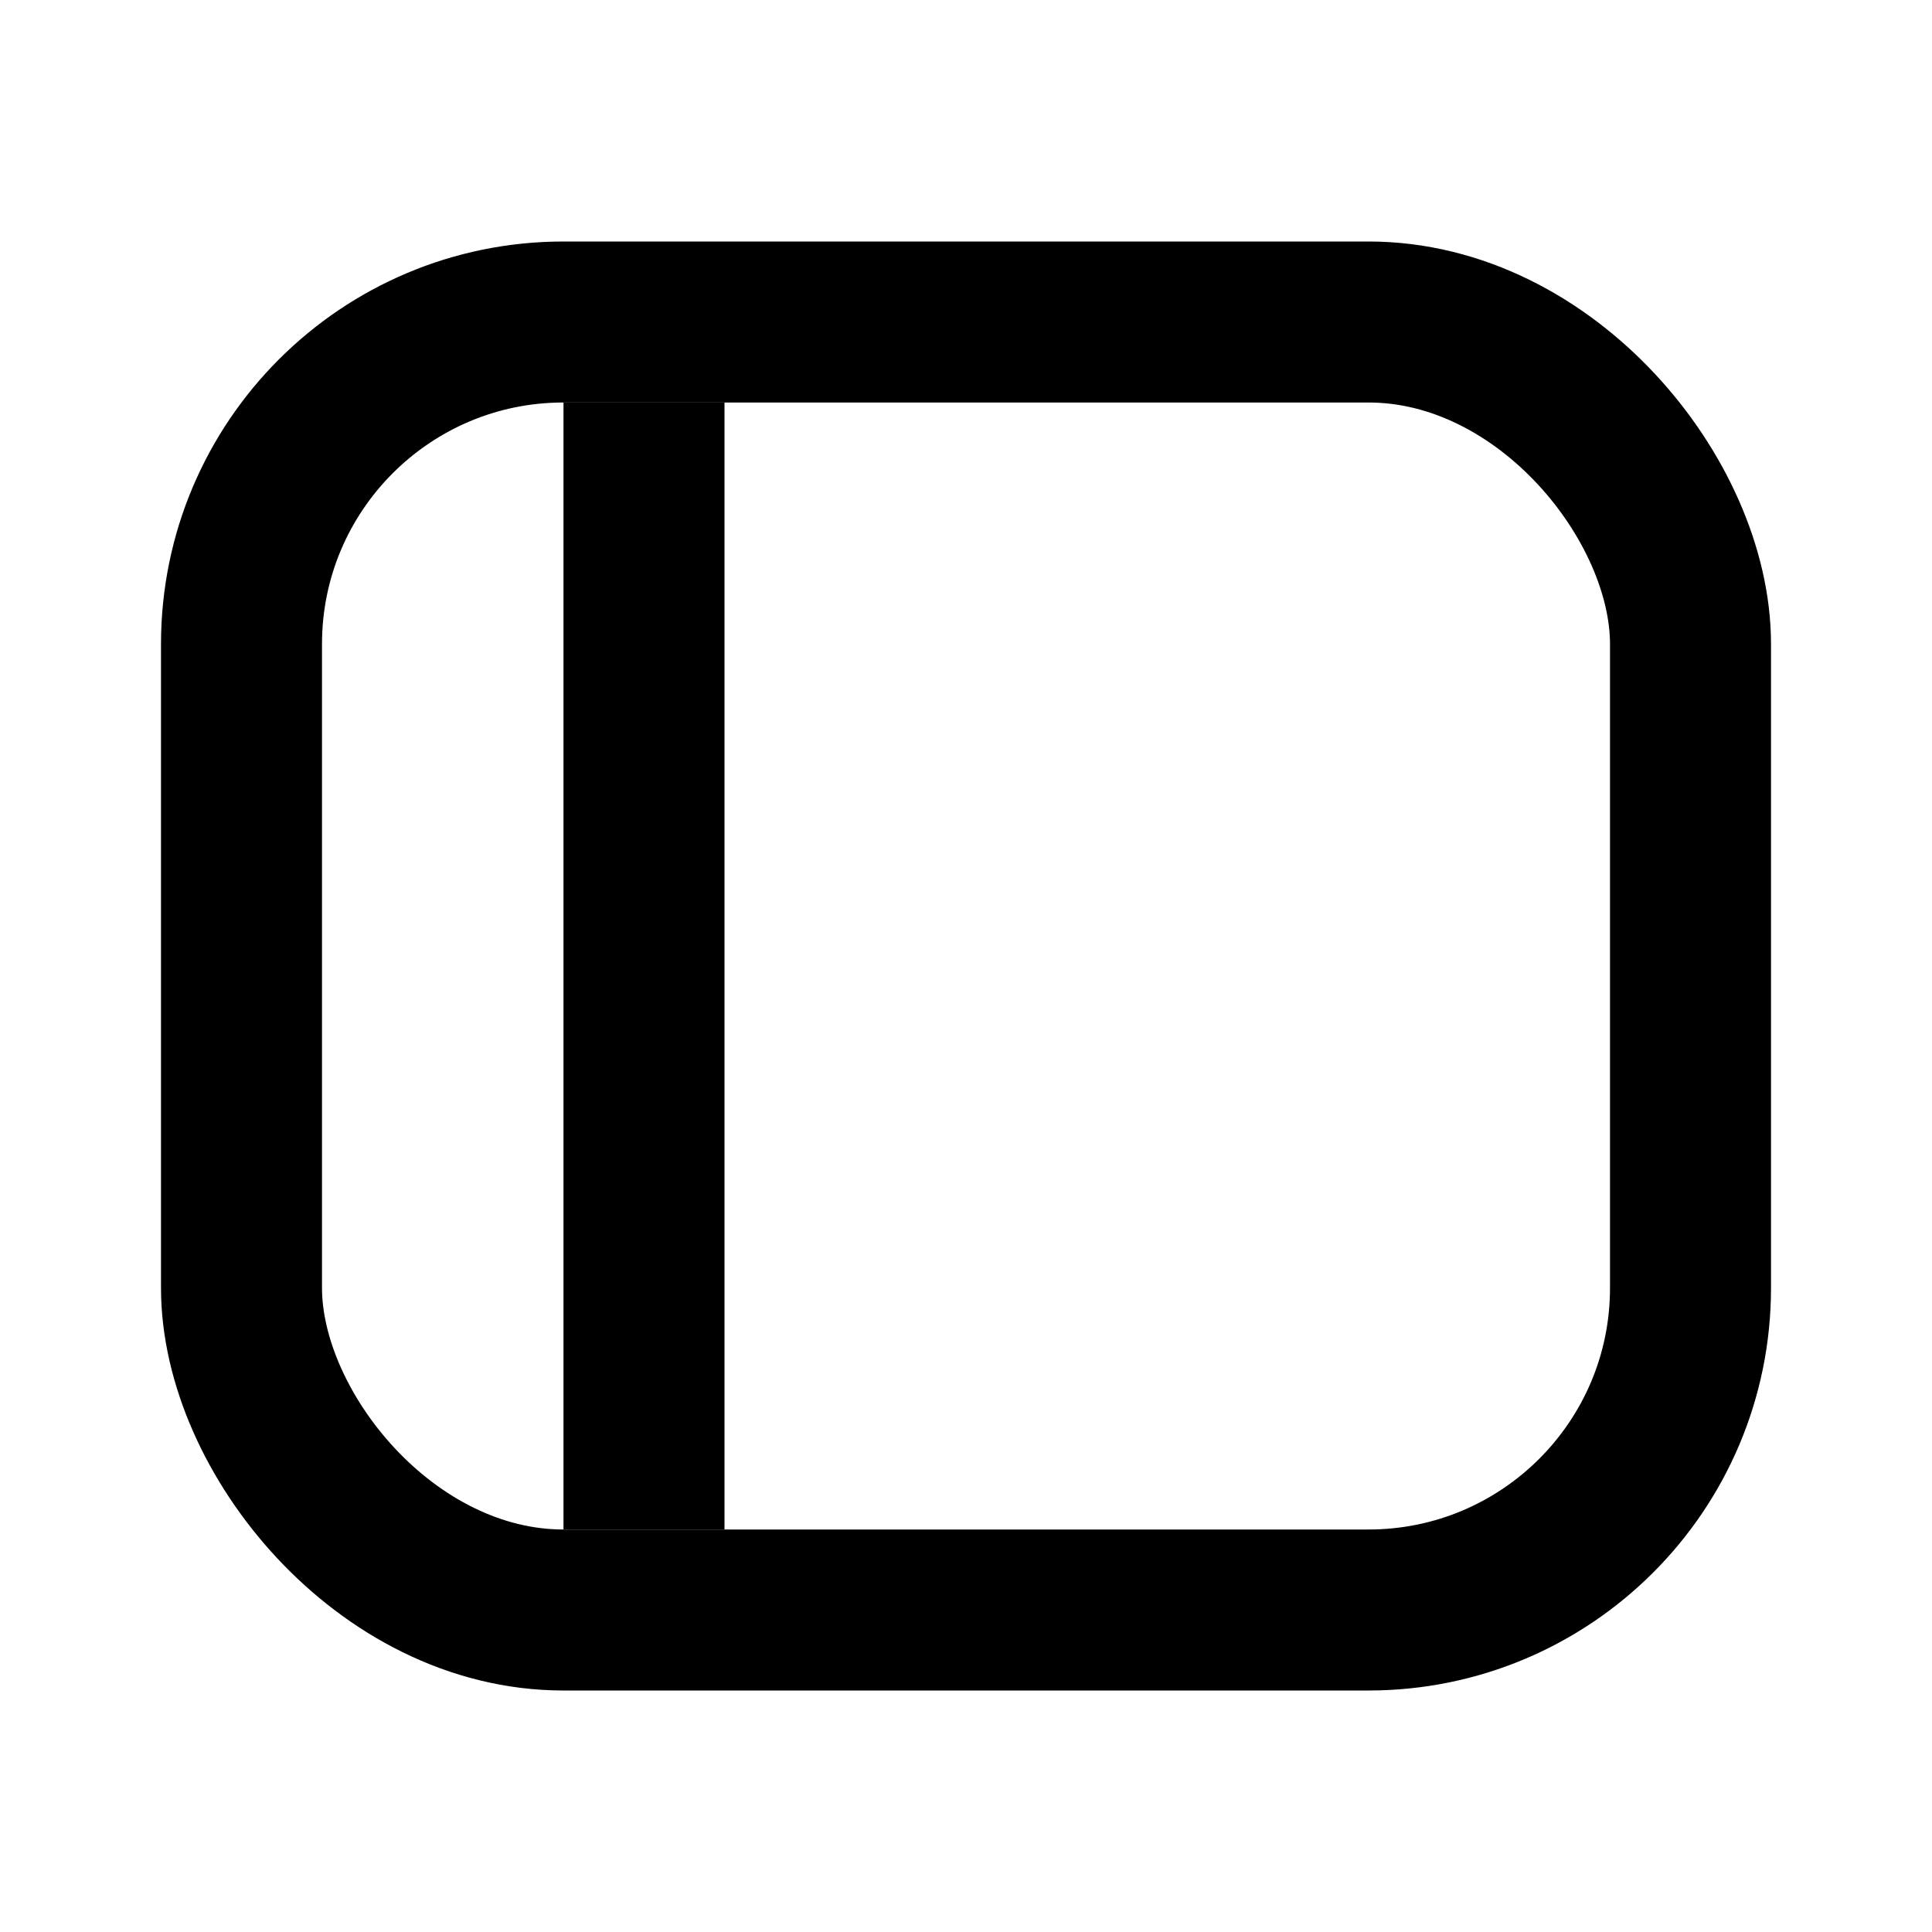 <svg width="18" height="18" viewBox="0 0 24 24" xmlns="http://www.w3.org/2000/svg">
  <rect x="3" y="4" width="18" height="16" rx="4" ry="4" fill="none" stroke="currentColor" stroke-width="2"/>
  <line x1="8" y1="5" x2="8" y2="19" stroke="currentColor" stroke-width="2"/>
</svg>


